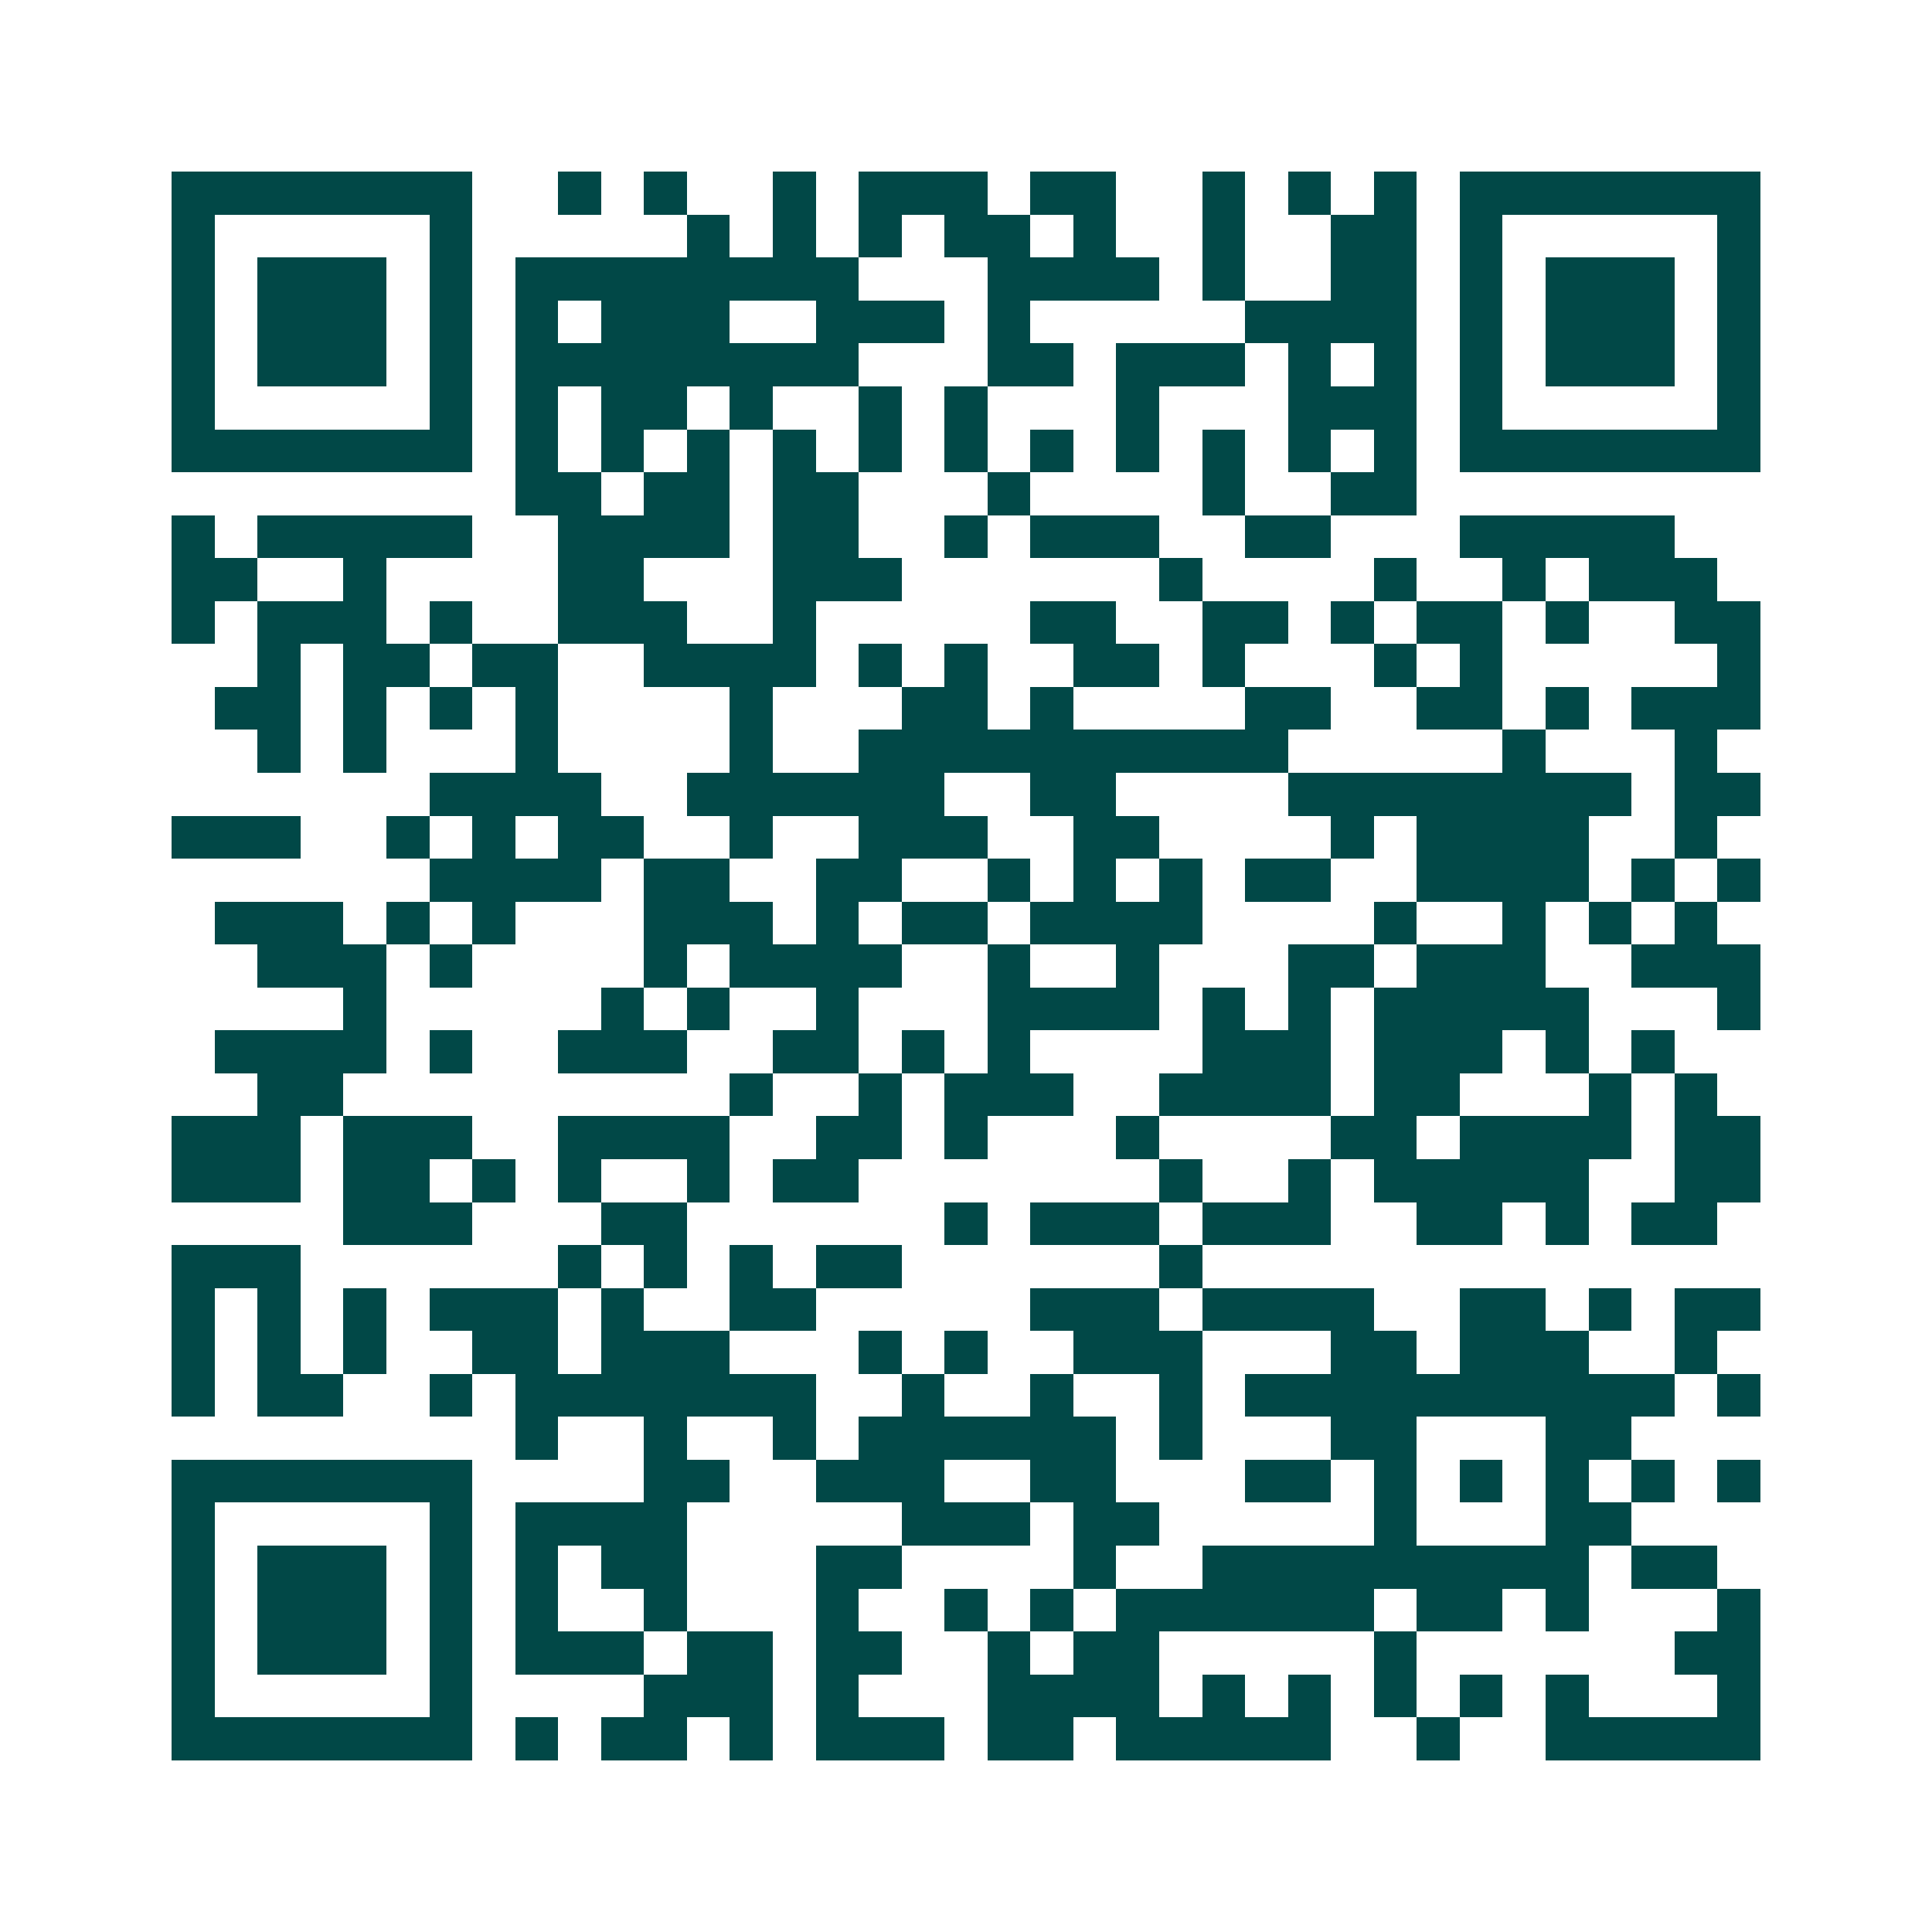 <svg xmlns="http://www.w3.org/2000/svg" width="200" height="200" viewBox="0 0 45 45" shape-rendering="crispEdges"><path fill="#ffffff" d="M0 0h45v45H0z"/><path stroke="#014847" d="M4 4.5h7m2 0h1m1 0h1m2 0h1m1 0h3m1 0h2m2 0h1m1 0h1m1 0h1m1 0h7M4 5.5h1m5 0h1m5 0h1m1 0h1m1 0h1m1 0h2m1 0h1m2 0h1m2 0h2m1 0h1m5 0h1M4 6.5h1m1 0h3m1 0h1m1 0h8m3 0h4m1 0h1m2 0h2m1 0h1m1 0h3m1 0h1M4 7.5h1m1 0h3m1 0h1m1 0h1m1 0h3m2 0h3m1 0h1m5 0h4m1 0h1m1 0h3m1 0h1M4 8.5h1m1 0h3m1 0h1m1 0h8m3 0h2m1 0h3m1 0h1m1 0h1m1 0h1m1 0h3m1 0h1M4 9.5h1m5 0h1m1 0h1m1 0h2m1 0h1m2 0h1m1 0h1m3 0h1m3 0h3m1 0h1m5 0h1M4 10.5h7m1 0h1m1 0h1m1 0h1m1 0h1m1 0h1m1 0h1m1 0h1m1 0h1m1 0h1m1 0h1m1 0h1m1 0h7M12 11.5h2m1 0h2m1 0h2m3 0h1m4 0h1m2 0h2M4 12.5h1m1 0h5m2 0h4m1 0h2m2 0h1m1 0h3m2 0h2m3 0h5M4 13.5h2m2 0h1m4 0h2m3 0h3m6 0h1m4 0h1m2 0h1m1 0h3M4 14.5h1m1 0h3m1 0h1m2 0h3m2 0h1m5 0h2m2 0h2m1 0h1m1 0h2m1 0h1m2 0h2M6 15.5h1m1 0h2m1 0h2m2 0h4m1 0h1m1 0h1m2 0h2m1 0h1m3 0h1m1 0h1m5 0h1M5 16.5h2m1 0h1m1 0h1m1 0h1m4 0h1m3 0h2m1 0h1m4 0h2m2 0h2m1 0h1m1 0h3M6 17.5h1m1 0h1m3 0h1m4 0h1m2 0h10m5 0h1m3 0h1M10 18.5h4m2 0h6m2 0h2m4 0h8m1 0h2M4 19.5h3m2 0h1m1 0h1m1 0h2m2 0h1m2 0h3m2 0h2m4 0h1m1 0h4m2 0h1M10 20.5h4m1 0h2m2 0h2m2 0h1m1 0h1m1 0h1m1 0h2m2 0h4m1 0h1m1 0h1M5 21.5h3m1 0h1m1 0h1m3 0h3m1 0h1m1 0h2m1 0h4m4 0h1m2 0h1m1 0h1m1 0h1M6 22.5h3m1 0h1m4 0h1m1 0h4m2 0h1m2 0h1m3 0h2m1 0h3m2 0h3M8 23.5h1m5 0h1m1 0h1m2 0h1m3 0h4m1 0h1m1 0h1m1 0h5m3 0h1M5 24.5h4m1 0h1m2 0h3m2 0h2m1 0h1m1 0h1m4 0h3m1 0h3m1 0h1m1 0h1M6 25.5h2m9 0h1m2 0h1m1 0h3m2 0h4m1 0h2m3 0h1m1 0h1M4 26.5h3m1 0h3m2 0h4m2 0h2m1 0h1m3 0h1m4 0h2m1 0h4m1 0h2M4 27.5h3m1 0h2m1 0h1m1 0h1m2 0h1m1 0h2m7 0h1m2 0h1m1 0h5m2 0h2M8 28.5h3m3 0h2m6 0h1m1 0h3m1 0h3m2 0h2m1 0h1m1 0h2M4 29.5h3m6 0h1m1 0h1m1 0h1m1 0h2m6 0h1M4 30.5h1m1 0h1m1 0h1m1 0h3m1 0h1m2 0h2m5 0h3m1 0h4m2 0h2m1 0h1m1 0h2M4 31.5h1m1 0h1m1 0h1m2 0h2m1 0h3m3 0h1m1 0h1m2 0h3m3 0h2m1 0h3m2 0h1M4 32.5h1m1 0h2m2 0h1m1 0h7m2 0h1m2 0h1m2 0h1m1 0h10m1 0h1M12 33.5h1m2 0h1m2 0h1m1 0h6m1 0h1m3 0h2m3 0h2M4 34.5h7m4 0h2m2 0h3m2 0h2m3 0h2m1 0h1m1 0h1m1 0h1m1 0h1m1 0h1M4 35.5h1m5 0h1m1 0h4m5 0h3m1 0h2m5 0h1m3 0h2M4 36.5h1m1 0h3m1 0h1m1 0h1m1 0h2m3 0h2m4 0h1m2 0h9m1 0h2M4 37.5h1m1 0h3m1 0h1m1 0h1m2 0h1m3 0h1m2 0h1m1 0h1m1 0h6m1 0h2m1 0h1m3 0h1M4 38.5h1m1 0h3m1 0h1m1 0h3m1 0h2m1 0h2m2 0h1m1 0h2m5 0h1m6 0h2M4 39.5h1m5 0h1m4 0h3m1 0h1m3 0h4m1 0h1m1 0h1m1 0h1m1 0h1m1 0h1m3 0h1M4 40.5h7m1 0h1m1 0h2m1 0h1m1 0h3m1 0h2m1 0h5m2 0h1m2 0h5"/></svg>
